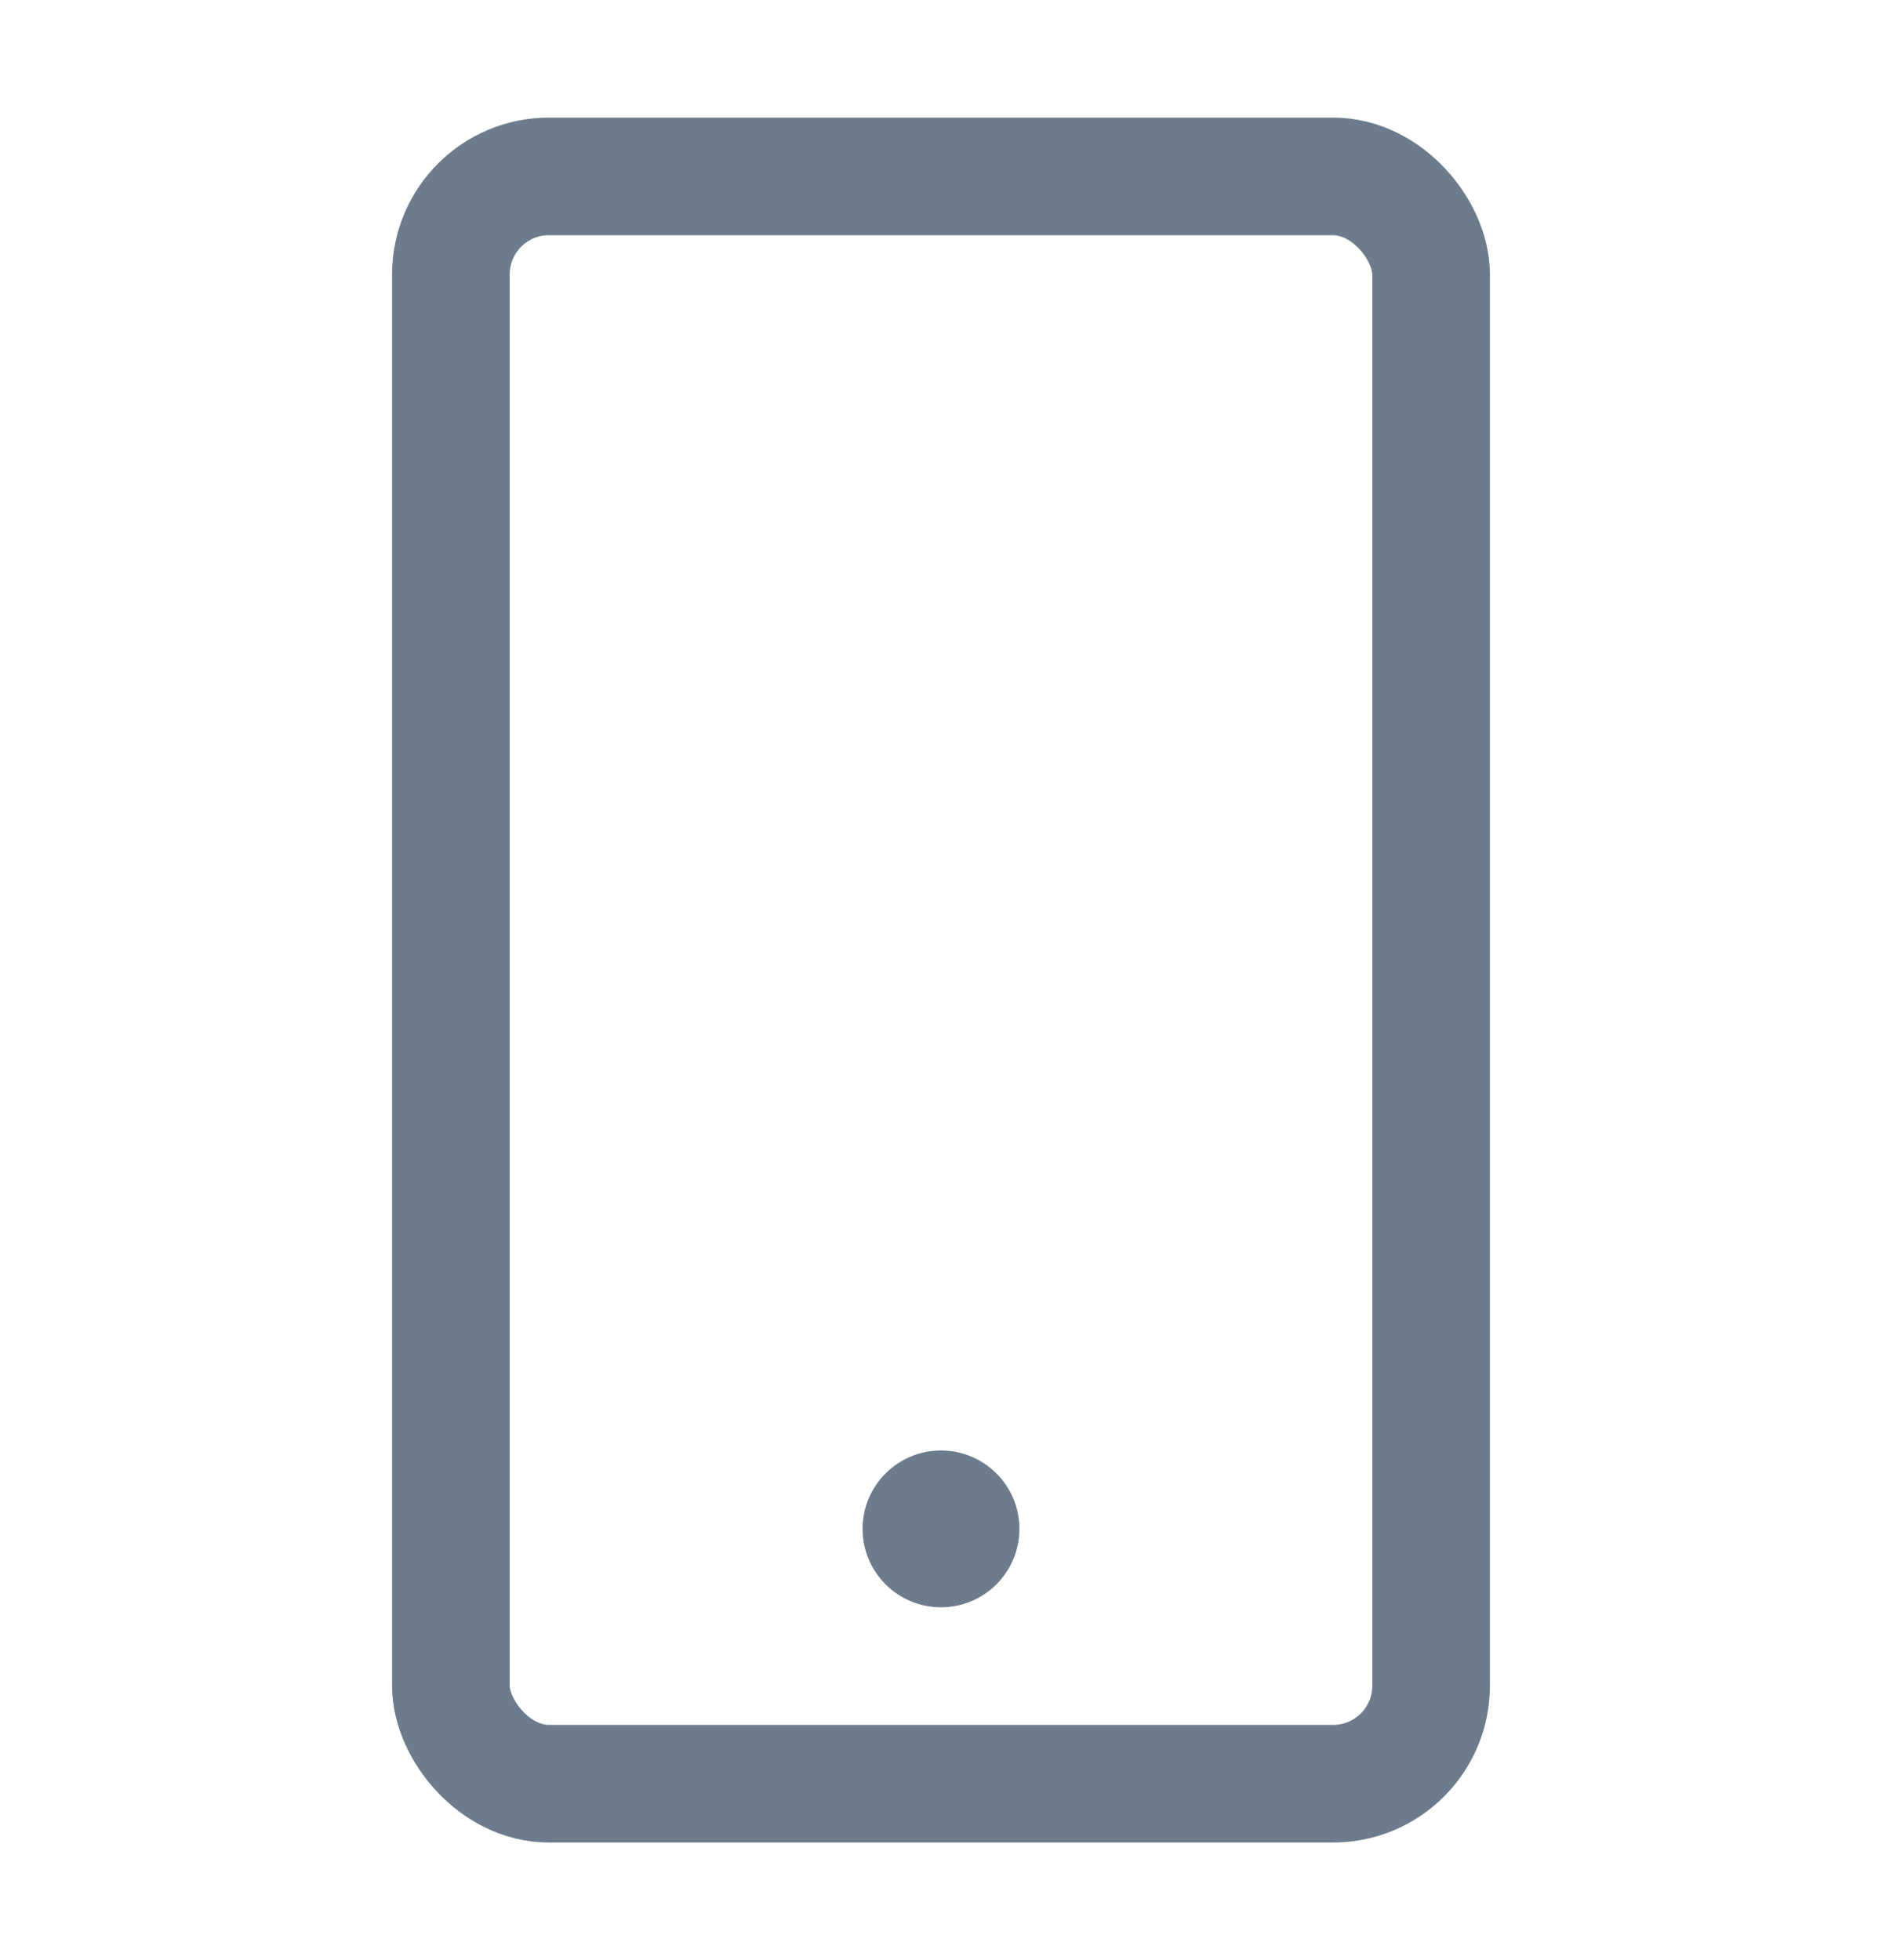 <svg width="24" height="25" viewBox="0 0 24 25" fill="none" xmlns="http://www.w3.org/2000/svg">
<rect x="5.75" y="2.25" width="12.5" height="20.5" rx="1.25" stroke="#6C7C8C" stroke-width="1.5"/>
<circle cx="12" cy="19.5" r="1" fill="#6C7C8C"/>
</svg>
